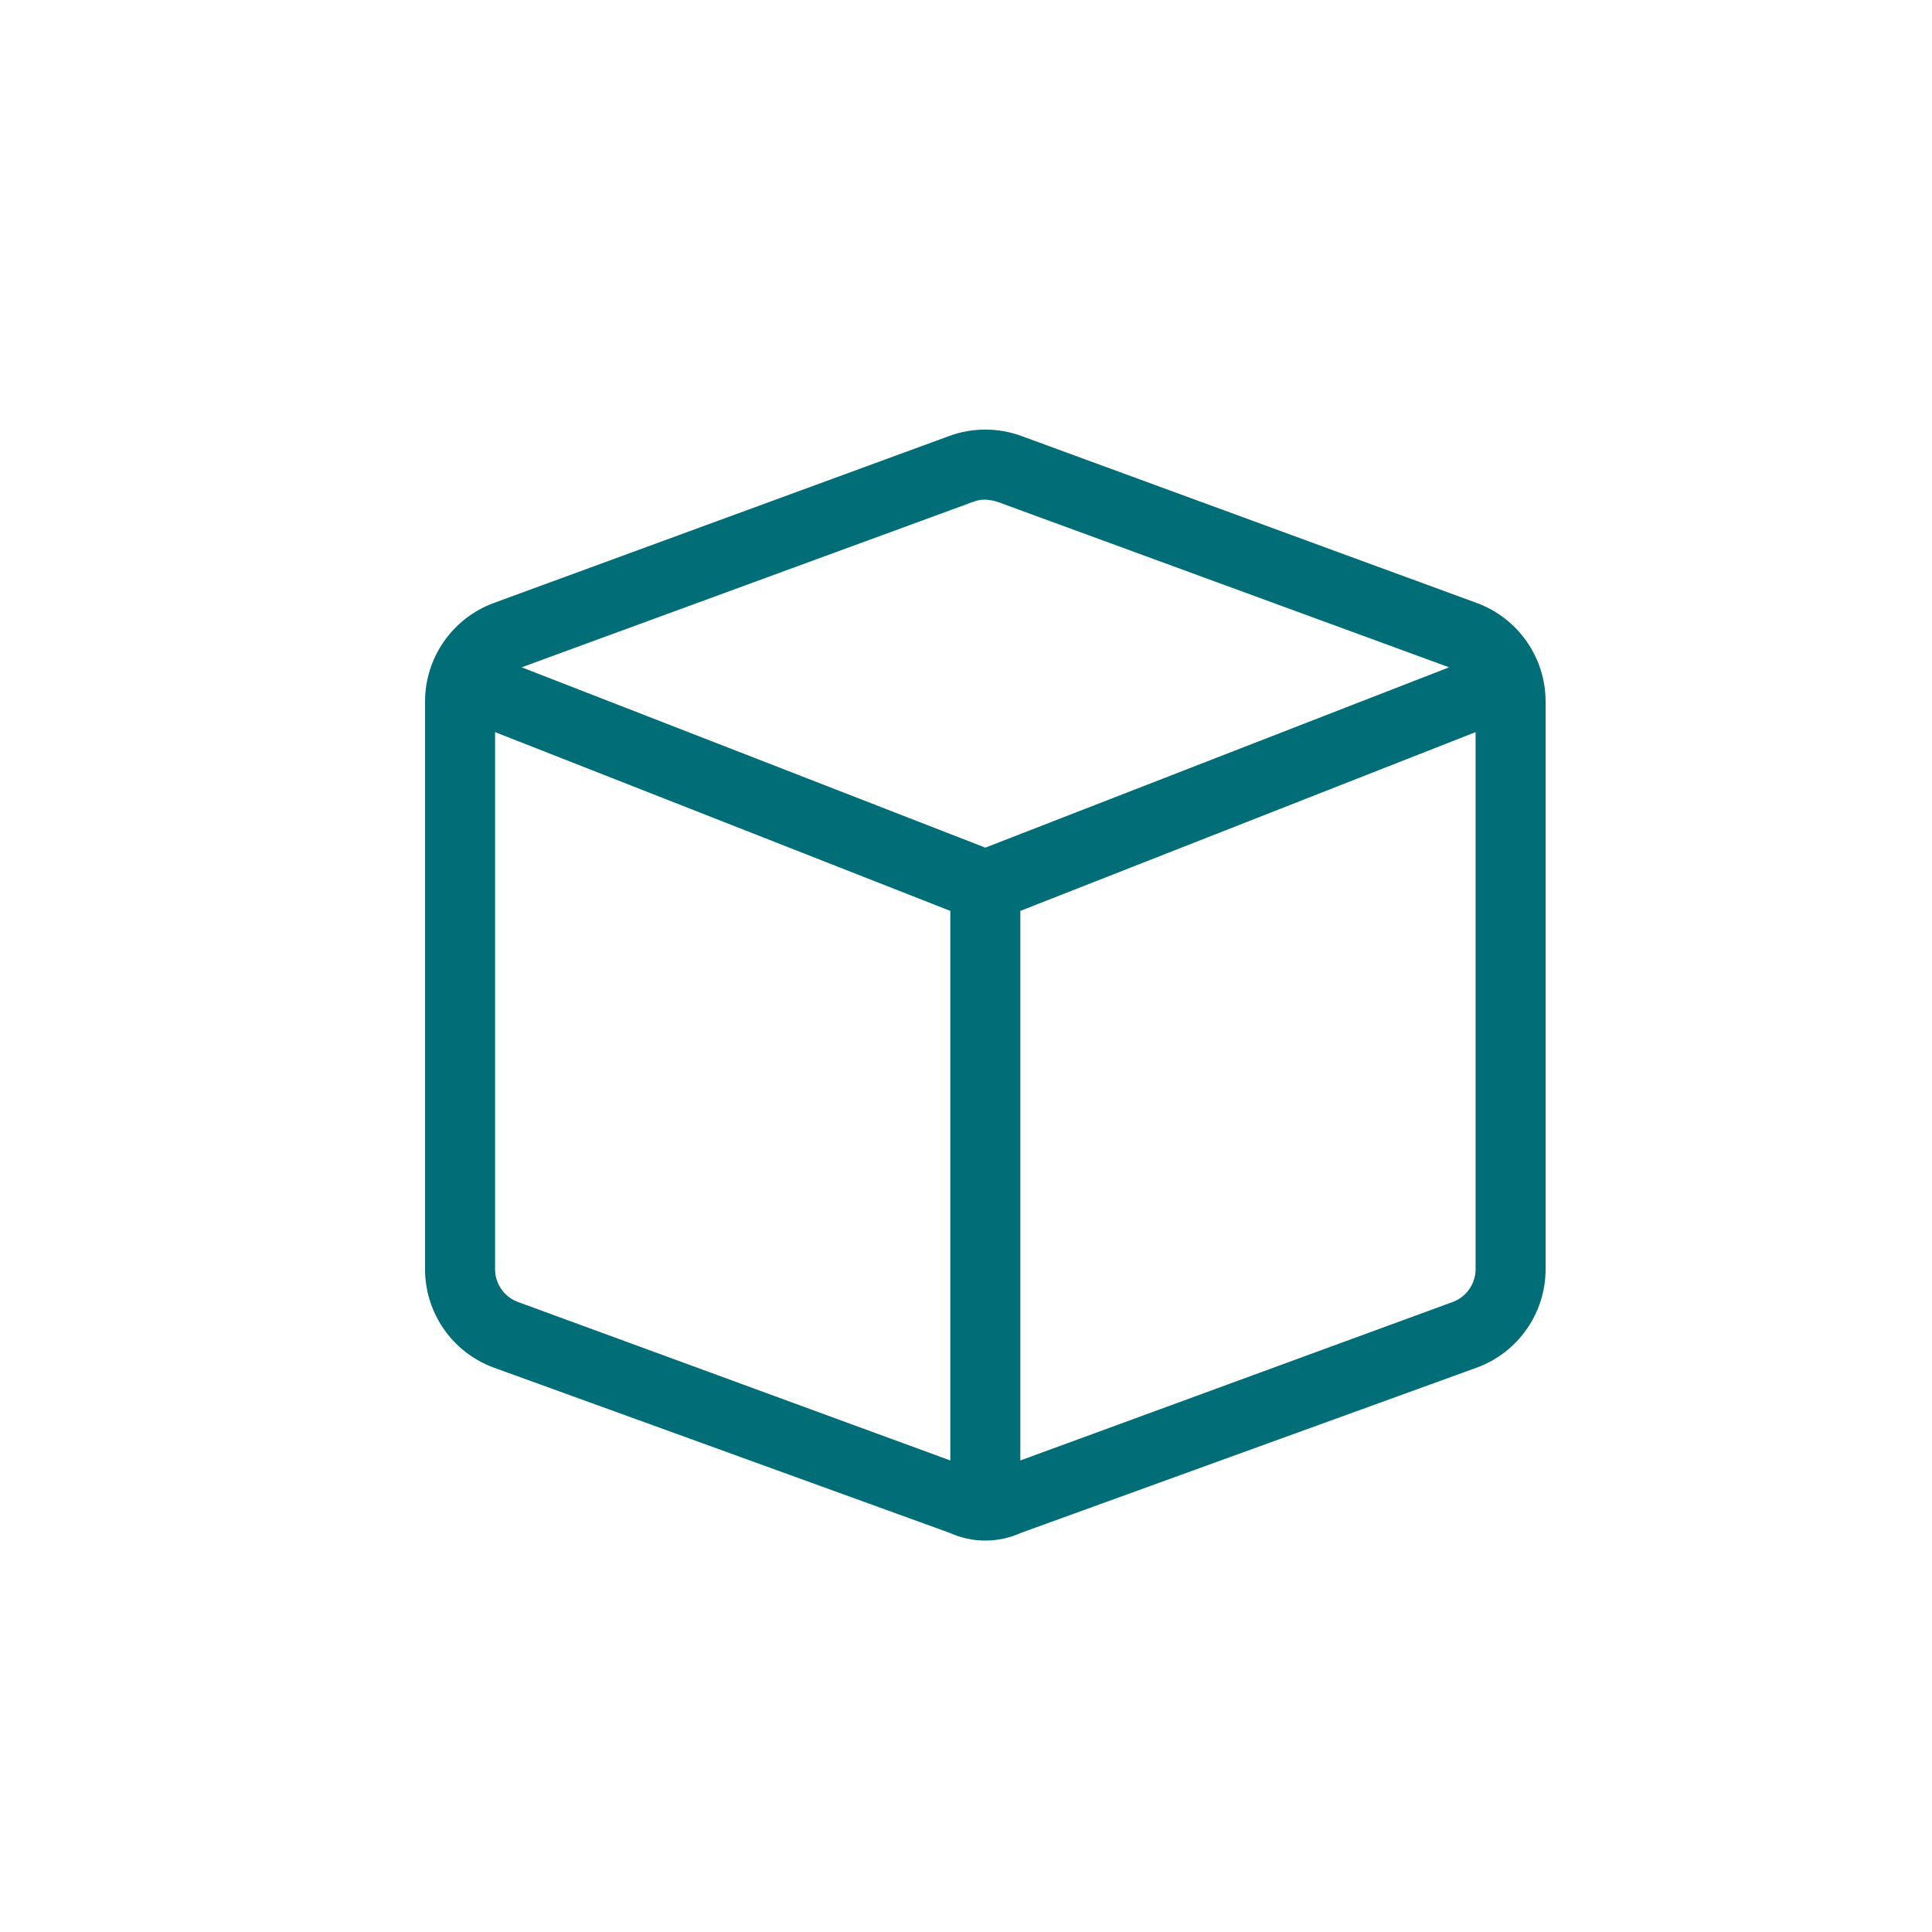 <svg width="50" height="50" viewBox="0 0 50 50" fill="none" xmlns="http://www.w3.org/2000/svg">
<g clip-path="url(#clip0_9_63)">
<path d="M24.565 11.284C25.166 11.062 25.834 11.062 26.435 11.284L38.216 15.604C39.286 15.997 40 17.015 40 18.159V32.846C40 33.985 39.286 35.004 38.216 35.395L26.435 39.666C25.834 39.938 25.166 39.938 24.565 39.666L12.783 35.395C11.712 35.004 11 33.985 11 32.846V18.159C11 17.015 11.712 15.997 12.783 15.604L24.565 11.284ZM25.811 12.986C25.562 12.912 25.387 12.912 25.189 12.986L13.5 17.27L25.5 21.937L37.502 17.27L25.811 12.986ZM13.407 33.696L24.594 37.797V23.574L12.812 18.947V32.846C12.812 33.226 13.05 33.566 13.407 33.696ZM26.406 37.797L37.593 33.696C37.95 33.566 38.188 33.226 38.188 32.846V18.947L26.406 23.574V37.797Z" fill="#006D77"/>
</g>
<defs>
<clipPath id="clip0_9_63">
<rect width="29" height="29" fill="white" transform="translate(11 11)"/>
</clipPath>
</defs>
</svg>
